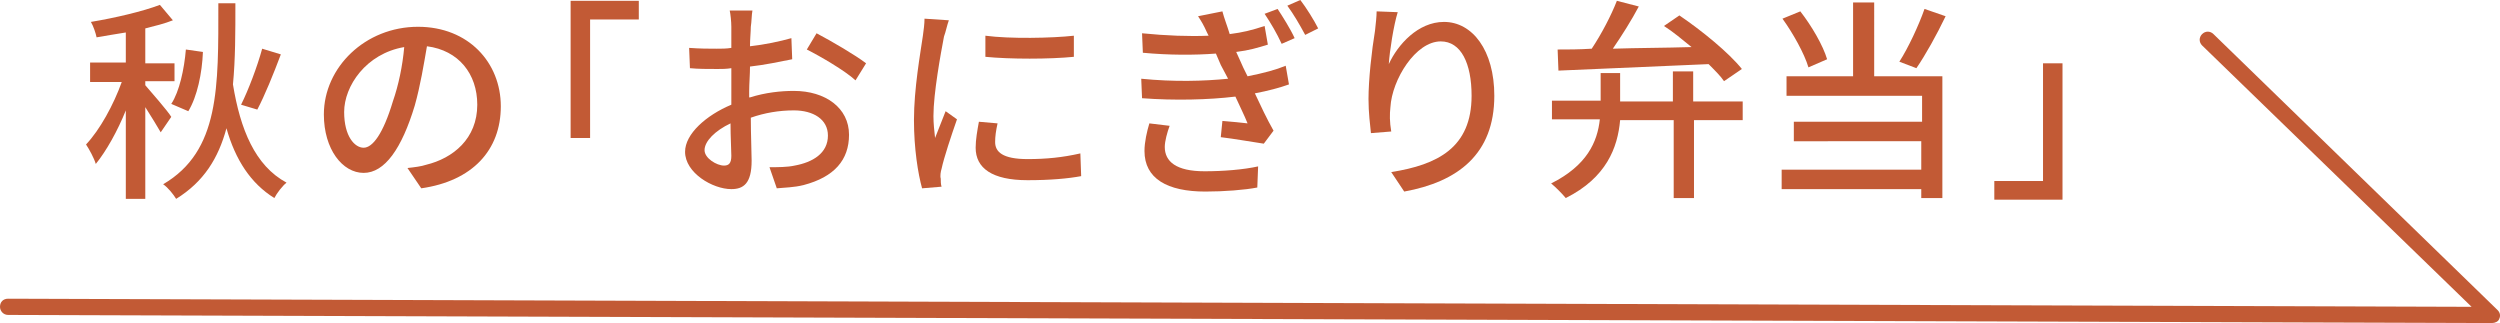 <?xml version="1.0" encoding="utf-8"?>
<!-- Generator: Adobe Illustrator 23.0.6, SVG Export Plug-In . SVG Version: 6.00 Build 0)  -->
<svg version="1.1" id="レイヤー_1" xmlns="http://www.w3.org/2000/svg" xmlns:xlink="http://www.w3.org/1999/xlink" x="0px"
	 y="0px" viewBox="0 0 308 39.8" style="enable-background:new 0 0 308 39.8;" xml:space="preserve">
<style type="text/css">
	.st0{fill:#C25A35;}
</style>
<g>
	<path class="st0" d="M19.8,16.3c-0.4-0.7-1.2-2-1.9-3.1v11.3h-2.4V13.6c-1,2.5-2.4,5-3.7,6.6c-0.2-0.7-0.8-1.8-1.2-2.4
		c1.7-1.8,3.4-4.9,4.4-7.7h-3.9V7.7h4.4V4c-1.2,0.2-2.5,0.4-3.6,0.6c-0.1-0.5-0.4-1.4-0.7-1.9c3-0.5,6.4-1.3,8.5-2.1l1.6,1.9
		c-1,0.4-2.2,0.7-3.4,1v4.3h3.6V10h-3.6v0.5c0.6,0.7,2.8,3.2,3.2,3.9L19.8,16.3z M29,0.4c0,3.6,0,6.9-0.3,10
		c0.9,5.5,2.7,10,6.6,12.1c-0.5,0.4-1.2,1.3-1.5,1.9c-2.9-1.8-4.8-4.7-5.9-8.6c-1,3.7-2.8,6.6-6.2,8.7c-0.3-0.5-1-1.4-1.6-1.8
		c7-4.1,6.8-12,6.8-22.3H29z M21.1,12.8c1-1.5,1.6-4.3,1.8-6.7L25,6.4c-0.1,2.6-0.7,5.5-1.8,7.3L21.1,12.8z M34.6,6.7
		c-0.9,2.4-2,5.1-2.9,6.8l-2-0.6c0.9-1.8,2-4.7,2.6-6.9L34.6,6.7z"/>
	<path class="st0" d="M50.2,20.7c0.9-0.1,1.7-0.2,2.3-0.4c3.3-0.8,6.3-3.2,6.3-7.4c0-3.8-2.3-6.7-6.2-7.2c-0.4,2.3-0.8,4.8-1.5,7.3
		c-1.6,5.3-3.7,8.3-6.3,8.3c-2.6,0-4.9-2.9-4.9-7.2c0-5.8,5.1-10.8,11.6-10.8c6.2,0,10.2,4.4,10.2,9.8c0,5.4-3.5,9.2-9.8,10.1
		L50.2,20.7z M48.4,12.5c0.7-2,1.2-4.4,1.4-6.7c-4.7,0.8-7.4,4.8-7.4,8c0,3,1.3,4.4,2.4,4.4C45.9,18.2,47.2,16.5,48.4,12.5z"/>
	<path class="st0" d="M70.3,0.1h8.4v2.3h-6v14.6h-2.4V0.1z"/>
	<path class="st0" d="M92.4,12c1.9-0.6,3.8-0.8,5.4-0.8c3.9,0,6.8,2.1,6.8,5.4c0,3.1-1.8,5.2-5.6,6.2c-1.2,0.3-2.3,0.3-3.3,0.4
		l-0.9-2.6c1,0,2.2,0,3.1-0.2c2.2-0.4,4.1-1.5,4.1-3.7c0-2-1.8-3.1-4.2-3.1c-1.8,0-3.6,0.3-5.3,0.9c0,2.1,0.1,4.3,0.1,5.3
		c0,2.8-1,3.5-2.5,3.5c-2.3,0-5.7-2-5.7-4.6c0-2.2,2.6-4.5,5.7-5.8c0-0.6,0-1.1,0-1.6c0-0.9,0-1.9,0-2.9c-0.6,0.1-1.2,0.1-1.7,0.1
		c-1.2,0-2.4,0-3.4-0.1l-0.1-2.5C86.3,6,87.3,6,88.3,6c0.6,0,1.2,0,1.8-0.1c0-1.2,0-2.1,0-2.6c0-0.6-0.1-1.6-0.2-2h2.8
		c-0.1,0.5-0.1,1.4-0.2,2c0,0.6-0.1,1.5-0.1,2.4c1.8-0.2,3.7-0.6,5.1-1l0.1,2.6c-1.5,0.3-3.4,0.7-5.2,0.9c0,1-0.1,2.1-0.1,3V12z
		 M90.1,19.2c0-0.8-0.1-2.3-0.1-4c-1.9,0.9-3.2,2.2-3.2,3.3c0,1,1.5,1.9,2.4,1.9C89.8,20.4,90.1,20.1,90.1,19.2z M100.6,4.1
		c1.9,1,4.8,2.7,6.1,3.7l-1.3,2.1c-1.3-1.2-4.4-3-6-3.8L100.6,4.1z"/>
	<path class="st0" d="M116.9,2.5c-0.2,0.5-0.4,1.5-0.6,2c-0.4,2.1-1.3,7-1.3,9.8c0,0.9,0.1,1.8,0.2,2.7c0.4-1,0.9-2.3,1.3-3.3l1.4,1
		c-0.7,2-1.6,4.7-1.9,6.1c-0.1,0.3-0.2,0.9-0.1,1.2c0,0.3,0,0.7,0.1,1l-2.4,0.2c-0.5-1.8-1-4.9-1-8.4c0-3.9,0.8-8.3,1.1-10.4
		c0.1-0.7,0.2-1.5,0.2-2.1L116.9,2.5z M122.9,15.2c-0.2,0.9-0.3,1.6-0.3,2.3c0,1.2,0.9,2.1,4,2.1c2.3,0,4.3-0.2,6.5-0.7l0.1,2.8
		c-1.6,0.3-3.8,0.5-6.6,0.5c-4.4,0-6.4-1.5-6.4-4c0-1,0.2-2.1,0.4-3.2L122.9,15.2z M132.3,4.4V7c-3,0.3-7.9,0.3-10.9,0V4.4
		C124.4,4.8,129.6,4.7,132.3,4.4z"/>
	<path class="st0" d="M158.8,10.4c-1.1,0.4-2.6,0.8-4.2,1.1c0.7,1.5,1.5,3.2,2.3,4.6l-1.2,1.6c-1.4-0.2-3.6-0.6-5.3-0.8l0.2-2
		c1.2,0.1,2.3,0.2,3.1,0.3c-0.4-1-1-2.2-1.5-3.3c-3.3,0.4-7.5,0.5-11.5,0.2l-0.1-2.4c4,0.4,7.7,0.3,10.7,0L150.4,8l-0.6-1.4
		c-2.6,0.2-5.8,0.2-9-0.1l-0.1-2.4c3,0.3,5.8,0.4,8.2,0.3L148.7,4c-0.4-0.9-0.7-1.4-1.1-2l3-0.6c0.2,0.8,0.6,1.8,0.9,2.8
		c1.6-0.2,2.8-0.5,4.3-1l0.4,2.3c-1.3,0.4-2.3,0.7-3.9,0.9c0.2,0.4,0.3,0.7,0.5,1.1c0.2,0.5,0.5,1.1,0.9,1.9c2-0.4,3.5-0.8,4.7-1.3
		L158.8,10.4z M144.1,15.5c-0.3,0.8-0.6,1.9-0.6,2.6c0,1.8,1.4,3,4.9,3c2.3,0,4.8-0.2,6.6-0.6l-0.1,2.6c-1.5,0.3-4.1,0.5-6.4,0.5
		c-4.7,0-7.5-1.6-7.5-5c0-1.1,0.3-2.4,0.6-3.4L144.1,15.5z M157.4,1.1c0.6,0.9,1.6,2.5,2.1,3.6l-1.6,0.7c-0.6-1.3-1.3-2.5-2.1-3.7
		L157.4,1.1z M160.2,0c0.7,0.9,1.7,2.5,2.2,3.5l-1.6,0.8c-0.7-1.3-1.4-2.5-2.2-3.6L160.2,0z"/>
	<path class="st0" d="M172.2,1.5c-0.5,1.6-1,4.8-1.1,6.4c1.1-2.4,3.6-5.2,6.8-5.2c3.5,0,6.2,3.5,6.2,9.1c0,7.2-4.5,10.6-11.1,11.8
		l-1.6-2.4c5.7-0.9,9.9-3,9.9-9.4c0-4-1.3-6.7-3.8-6.7c-3.1,0-6,4.7-6.2,8.1c-0.1,0.9-0.1,1.8,0.1,3l-2.5,0.2
		c-0.1-1-0.3-2.5-0.3-4.2c0-2.4,0.4-6,0.8-8.4c0.1-0.9,0.2-1.8,0.2-2.4L172.2,1.5z"/>
	<path class="st0" d="M208.7,12.5h6v2.3h-6v9.6h-2.5v-9.6h-6.6c-0.3,3.4-1.7,7.1-6.7,9.6c-0.4-0.5-1.3-1.4-1.8-1.8
		c4.4-2.2,5.7-5.1,6-7.9h-5.9v-2.3h6V9h2.4v3.5h6.5V8.8h2.5V12.5z M191.9,6.1c1.2,0,2.6,0,4.2-0.1c1.2-1.8,2.4-4.1,3.1-5.9l2.7,0.7
		c-0.9,1.7-2.1,3.6-3.2,5.2c3-0.1,6.4-0.1,9.7-0.2c-1.1-0.9-2.3-1.9-3.4-2.6l1.9-1.3c2.8,1.9,6.1,4.6,7.7,6.6l-2.2,1.5
		c-0.4-0.6-1.1-1.3-1.9-2.1c-6.7,0.3-13.8,0.6-18.5,0.8L191.9,6.1z"/>
	<path class="st0" d="M230.9,9.4h8.4v15h-2.6v-1.1h-17.2v-2.4h17.2v-3.5H221V15h15.8v-3.2h-16.7V9.4h8.2V0.3h2.6V9.4z M222.8,8.3
		c-0.5-1.7-1.9-4.2-3.2-6l2.2-0.9c1.4,1.8,2.8,4.2,3.3,5.9L222.8,8.3z M239.7,2c-1.1,2.3-2.5,4.8-3.6,6.4l-2.1-0.8
		c1.1-1.7,2.4-4.5,3.1-6.5L239.7,2z"/>
	<path class="st0" d="M254.1,24.6h-8.4v-2.3h6V7.8h2.4V24.6z"/>
</g>
<path class="st0" d="M307,39.8C307,39.8,307,39.8,307,39.8l-306-1c-0.6,0-1-0.5-1-1c0-0.6,0.4-1,1-1c0,0,0,0,0,0l303.5,1L271.3,5.6
	c-0.4-0.4-0.4-1,0-1.4c0.4-0.4,1-0.4,1.4,0l35,34c0.3,0.3,0.4,0.7,0.2,1.1C307.8,39.6,307.4,39.8,307,39.8z"/>
</svg>
